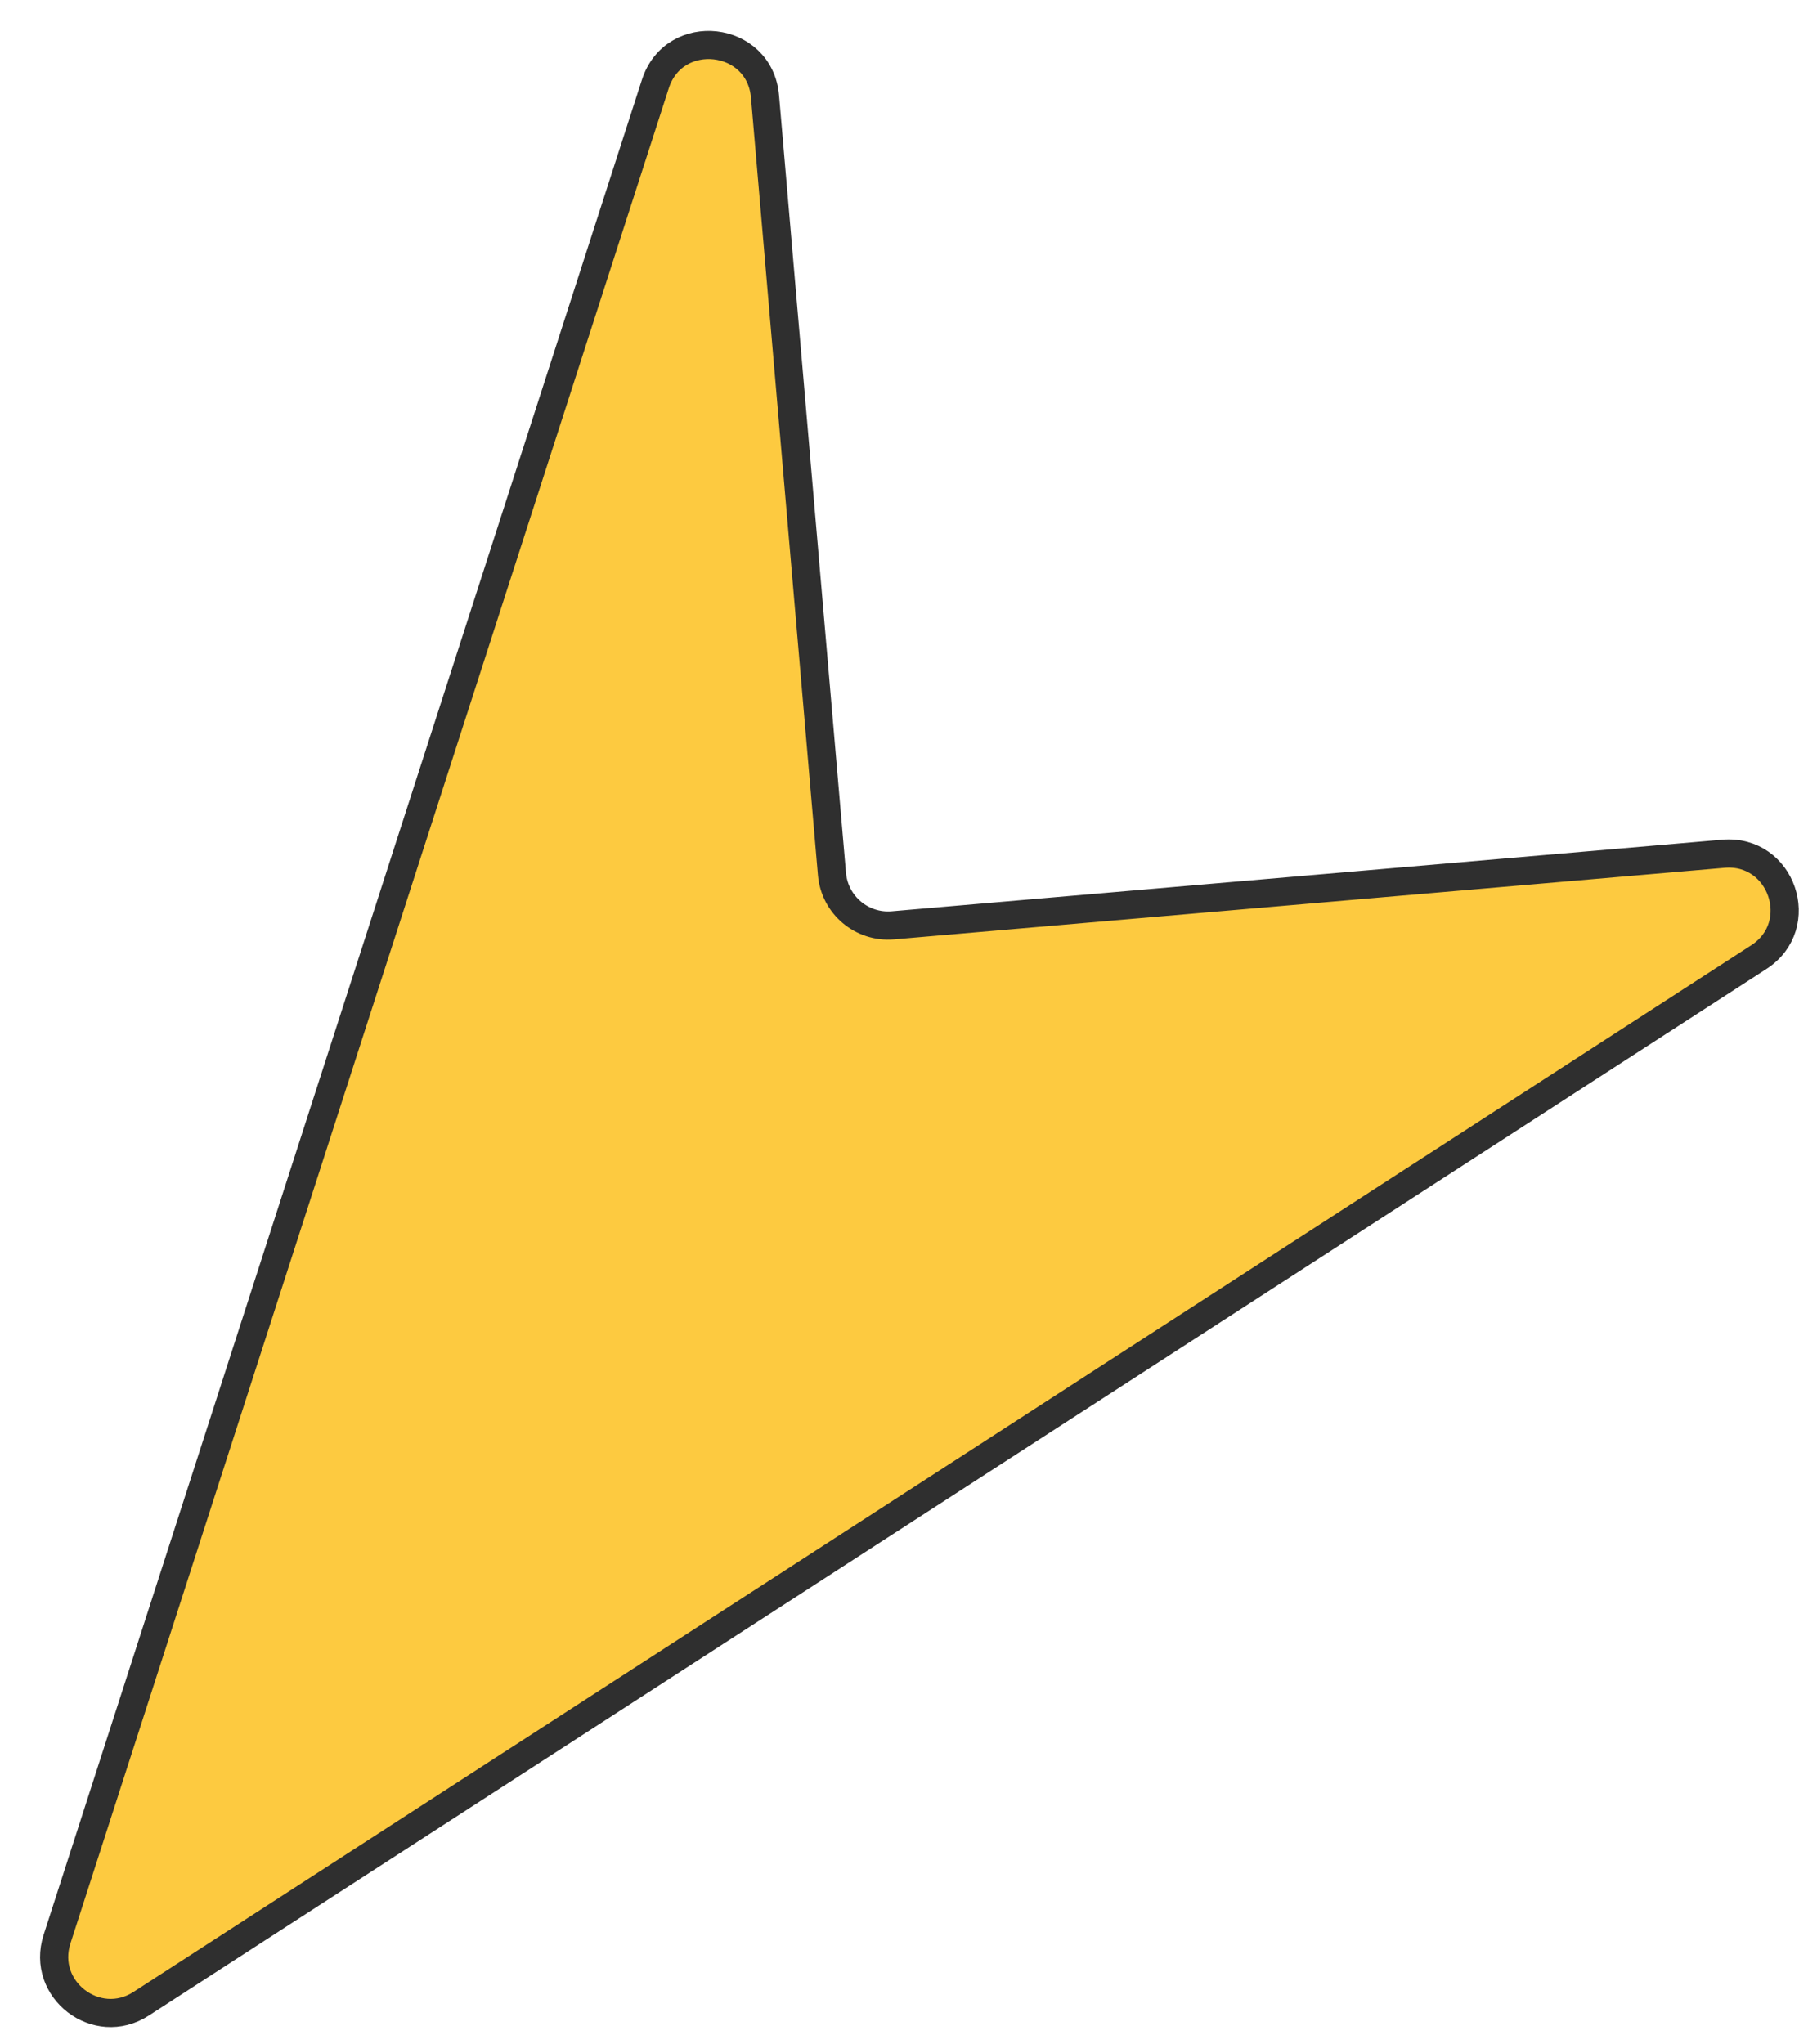 <svg xmlns="http://www.w3.org/2000/svg" width="40" height="45" viewBox="0 0 40 45" fill="none"><path d="M38.719 21.068L3.107 44.106C2.129 44.739 0.897 43.794 1.255 42.685L14.427 1.849C14.843 0.562 16.725 0.776 16.841 2.123L18.315 19.239C18.374 19.921 18.974 20.426 19.656 20.368L37.939 18.793C39.226 18.682 39.803 20.367 38.719 21.068Z" fill="#FDCA40" stroke="#2F2F2F" stroke-width="0.62"></path></svg>